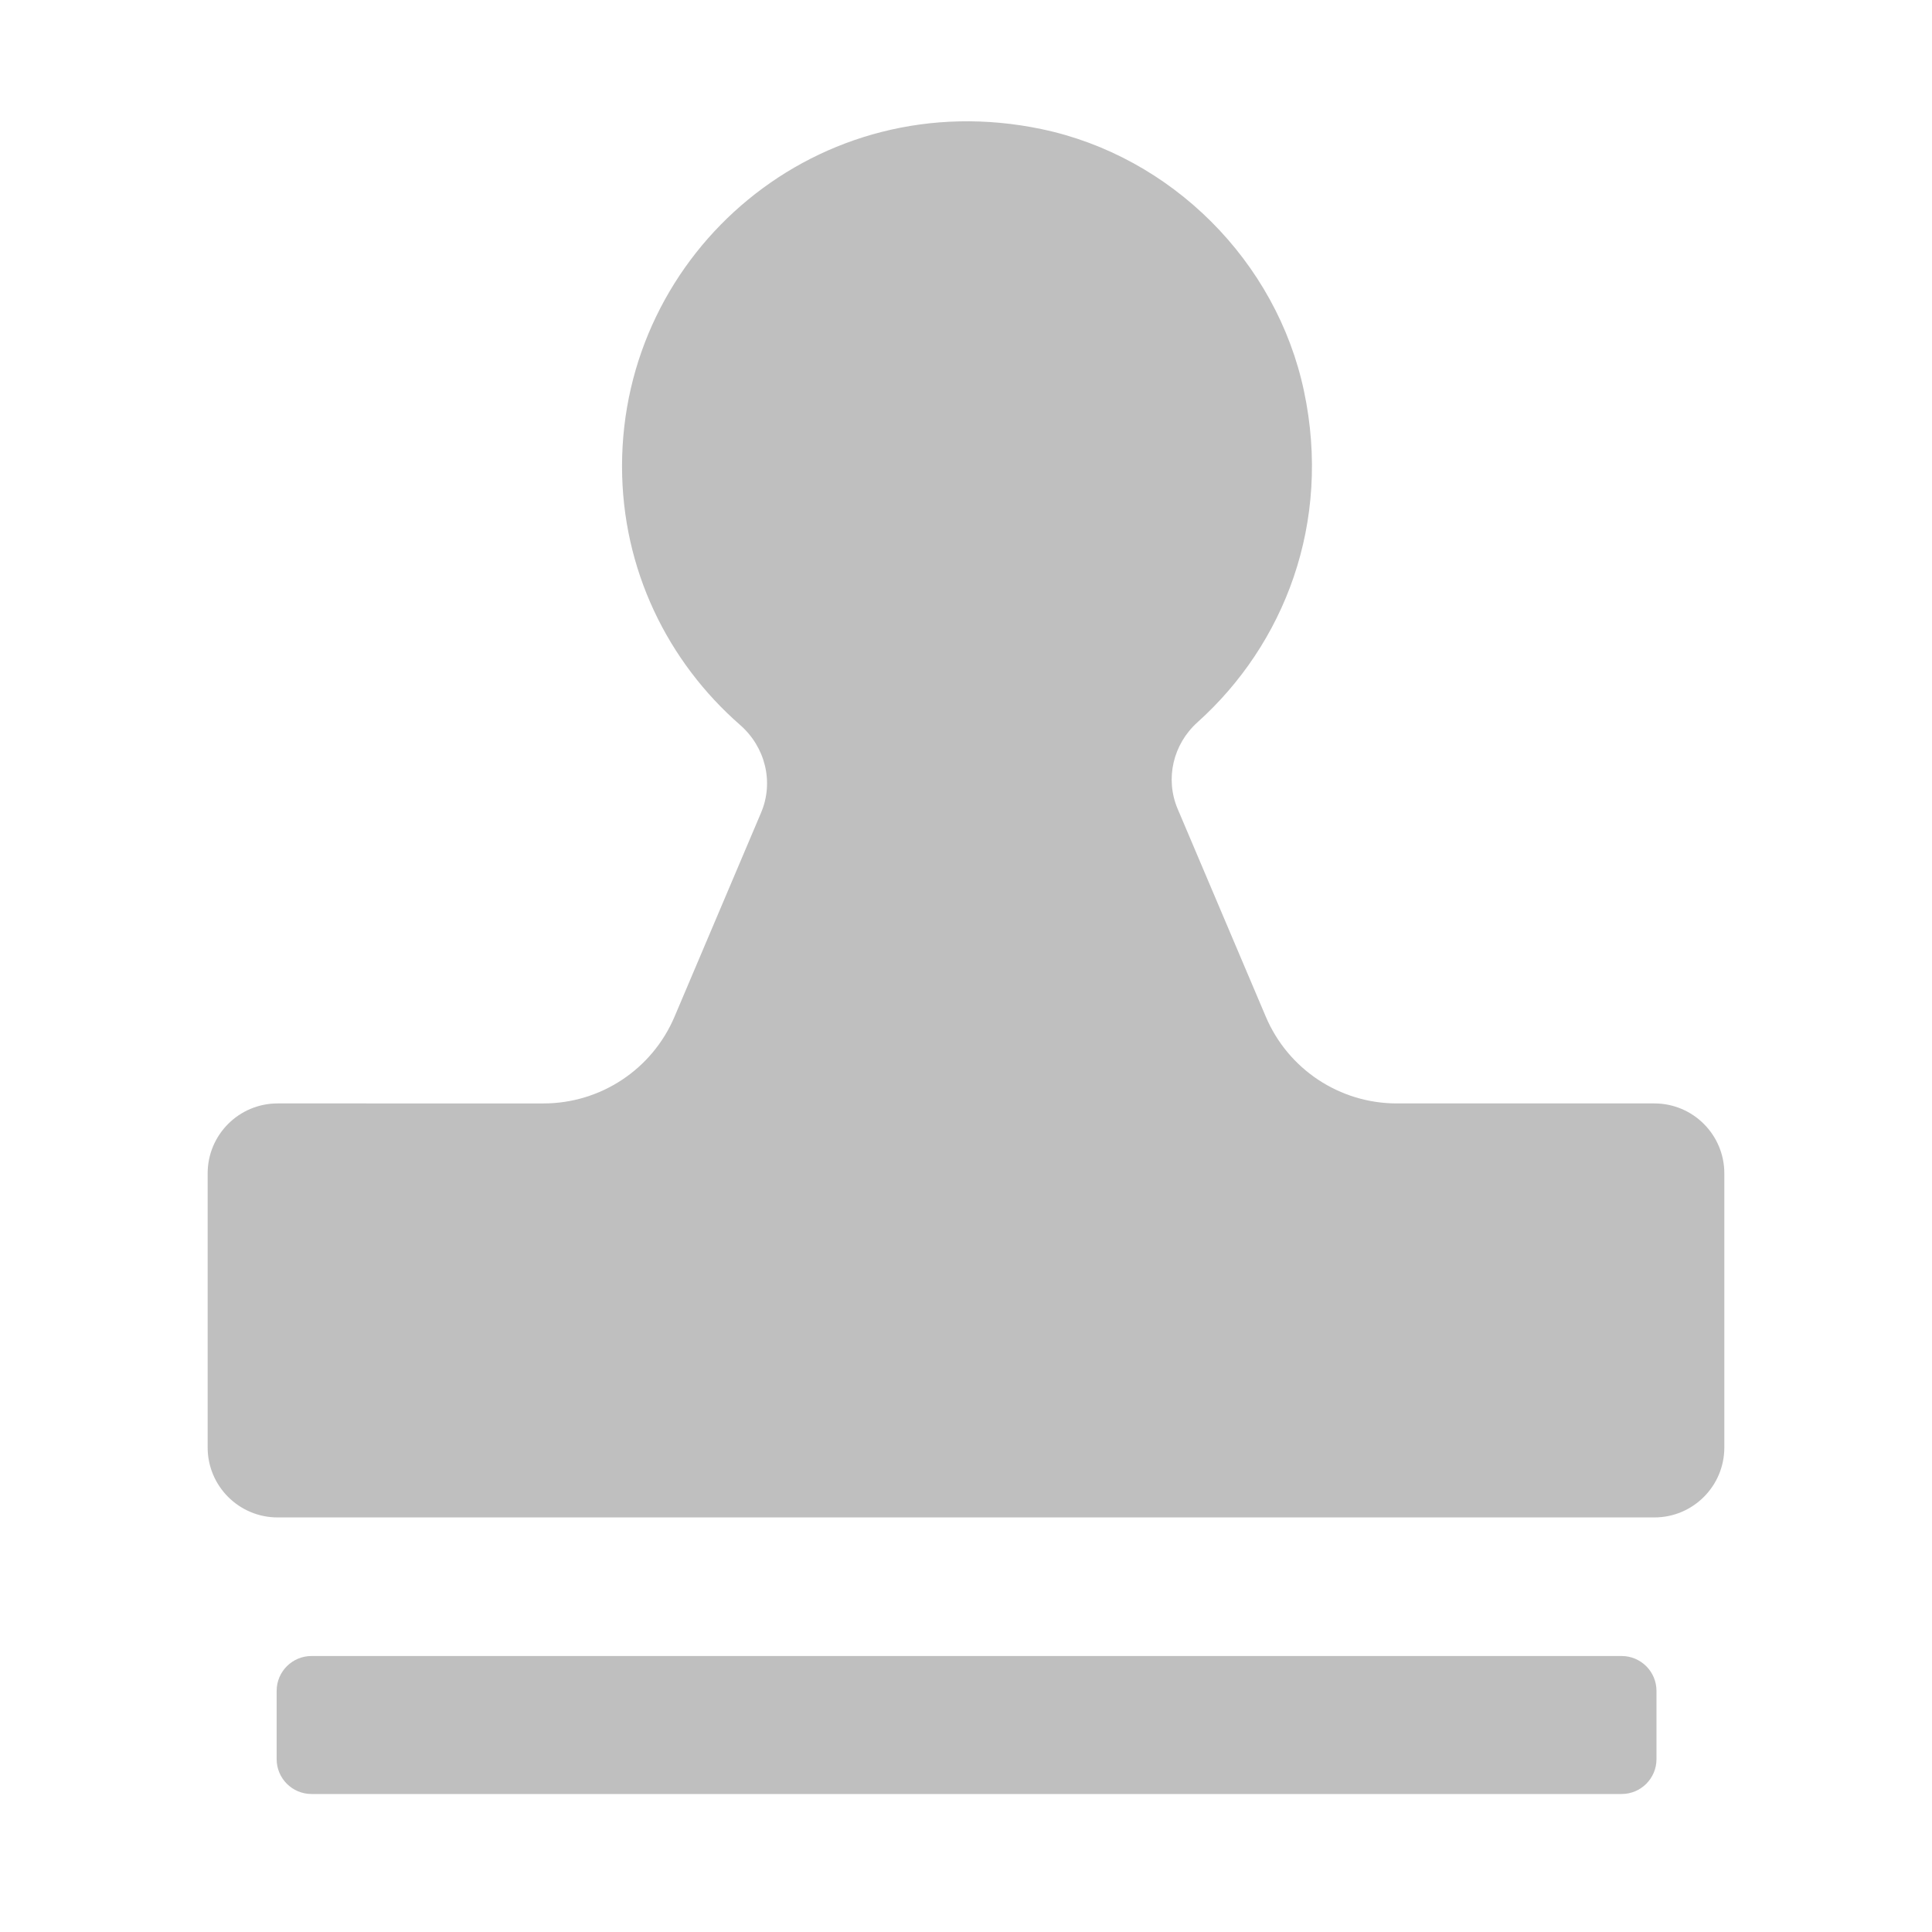 <?xml version="1.0" standalone="no"?><!DOCTYPE svg PUBLIC "-//W3C//DTD SVG 1.1//EN" "http://www.w3.org/Graphics/SVG/1.1/DTD/svg11.dtd"><svg t="1720602383965" class="icon" viewBox="0 0 1024 1024" version="1.1" xmlns="http://www.w3.org/2000/svg" p-id="4312" xmlns:xlink="http://www.w3.org/1999/xlink" width="200" height="200"><path d="M876.85 584.84H740.33c-30.27 0-57.6-18.1-69.42-45.96l-46.72-110.13c-6.78-15.99-2.43-34.31 10.49-45.92 46.15-41.44 71.18-105.85 56.48-175.45-14.54-68.9-70.28-124.58-139.21-138.97-118.2-24.68-222.26 64.86-222.26 178.71 0 54.81 24.31 103.7 62.58 137.12 13.32 11.63 18.03 30.21 11.12 46.49l-45.88 108.15c-11.82 27.86-39.16 45.96-69.42 45.96H147.14c-20.48 0-37.08 16.6-37.08 37.08v145.27c0 20.48 16.6 37.08 37.08 37.08h729.71c20.48 0 37.08-16.6 37.08-37.08V621.93c0.01-20.48-16.59-37.09-37.08-37.09z m-17.36 292.88H165.11c-10.21 0-18.48 8.27-18.48 18.48v36.18c0 10.21 8.27 18.48 18.48 18.48h694.38c10.21 0 18.48-8.27 18.48-18.48V896.2c0-10.2-8.27-18.48-18.48-18.48z" fill="#bfbfbf" p-id="4313"></path></svg>